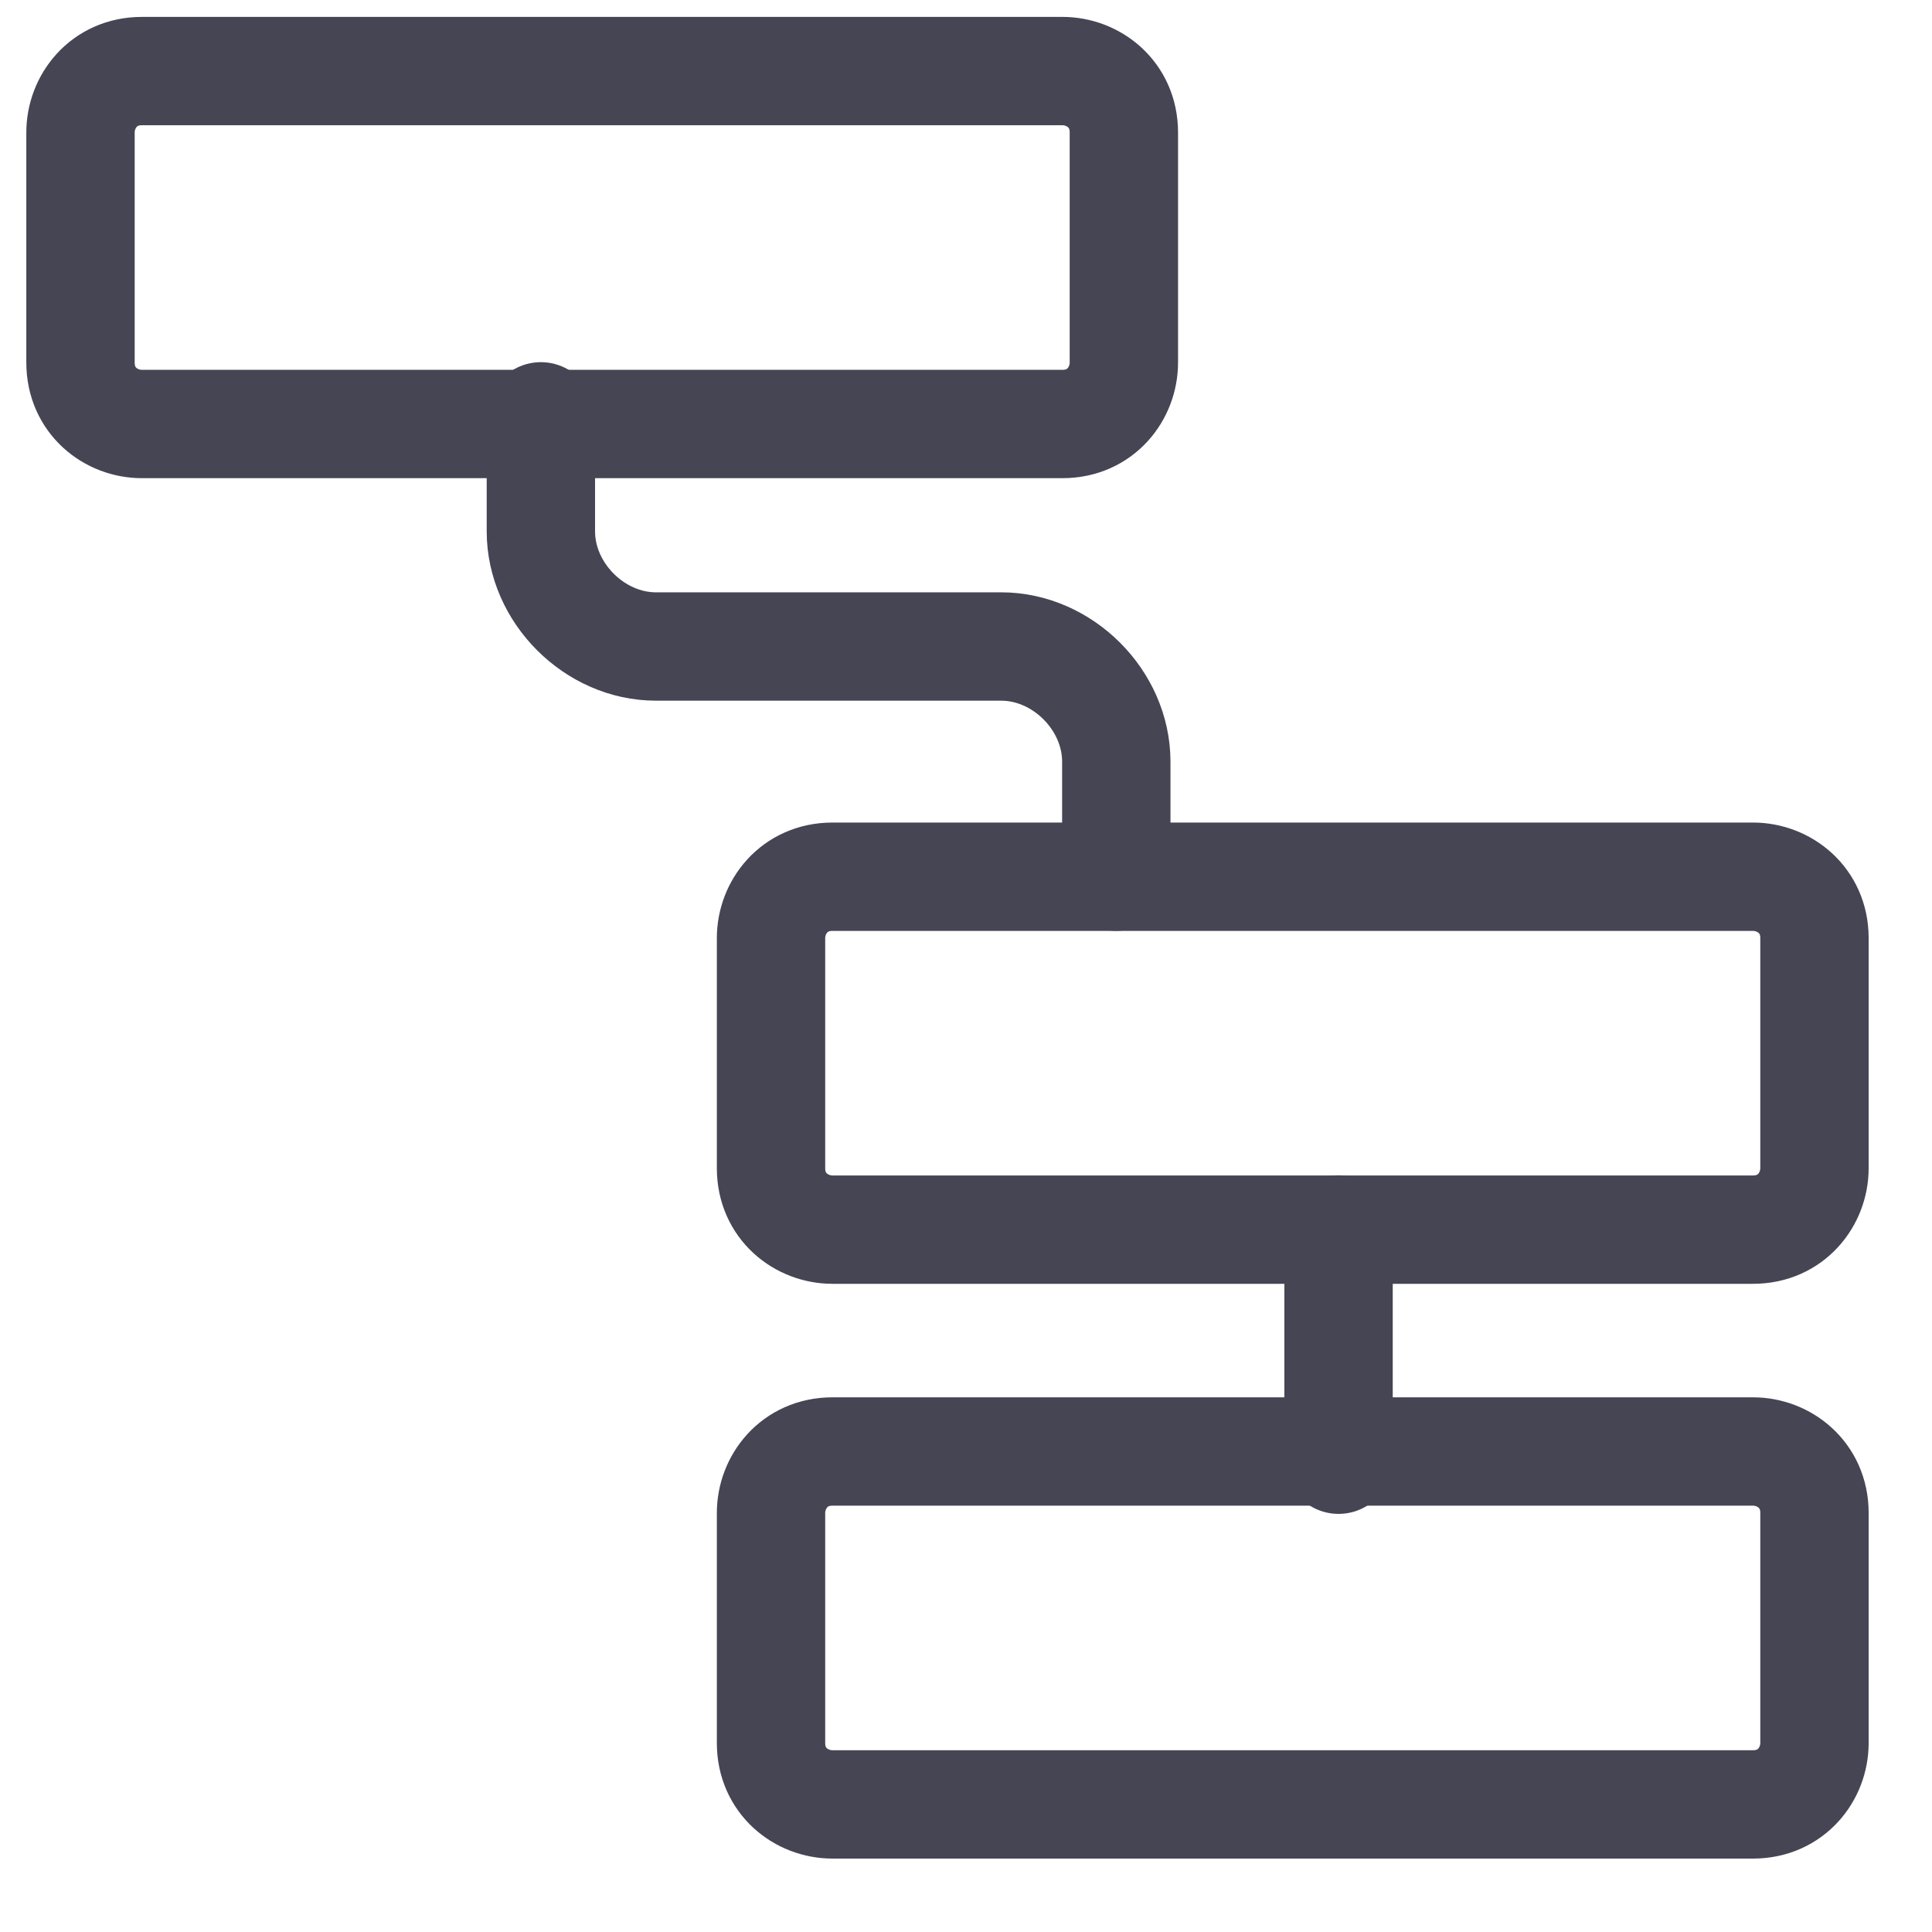 <svg width="24" height="24" viewBox="0 0 24 24" fill="none" xmlns="http://www.w3.org/2000/svg">
<path d="M9.578 18.794C9.578 18.413 9.864 18.031 10.341 18.031H21.777C22.158 18.031 22.54 18.317 22.54 18.794V21.653C22.54 22.034 22.254 22.415 21.777 22.415H10.341C9.959 22.415 9.578 22.129 9.578 21.653V18.794Z" stroke="#454554" stroke-width="1.346" stroke-linecap="round" stroke-linejoin="round"/>
<path d="M9.578 11.653C9.578 11.272 9.864 10.891 10.341 10.891H21.777C22.158 10.891 22.54 11.177 22.54 11.653V14.512C22.54 14.893 22.254 15.275 21.777 15.275H10.341C9.959 15.275 9.578 14.989 9.578 14.512V11.653Z" stroke="#454554" stroke-width="1.346" stroke-linecap="round" stroke-linejoin="round"/>
<path d="M1 1.645C1 1.264 1.286 0.883 1.762 0.883H13.199C13.58 0.883 13.961 1.169 13.961 1.645V4.504C13.961 4.886 13.675 5.267 13.199 5.267H1.762C1.381 5.267 1 4.981 1 4.504V1.645V1.645Z" stroke="#454554" stroke-width="1.346" stroke-linecap="round" stroke-linejoin="round"/>
<path d="M6.719 5.172V6.601C6.719 7.364 7.386 8.031 8.148 8.031H12.437C13.2 8.031 13.867 8.698 13.867 9.461V10.89" stroke="#454554" stroke-width="1.346" stroke-linecap="round" stroke-linejoin="round"/>
<path d="M16.628 15.273V18.133" stroke="#454554" stroke-width="1.346" stroke-linecap="round" stroke-linejoin="round"/>
</svg>

